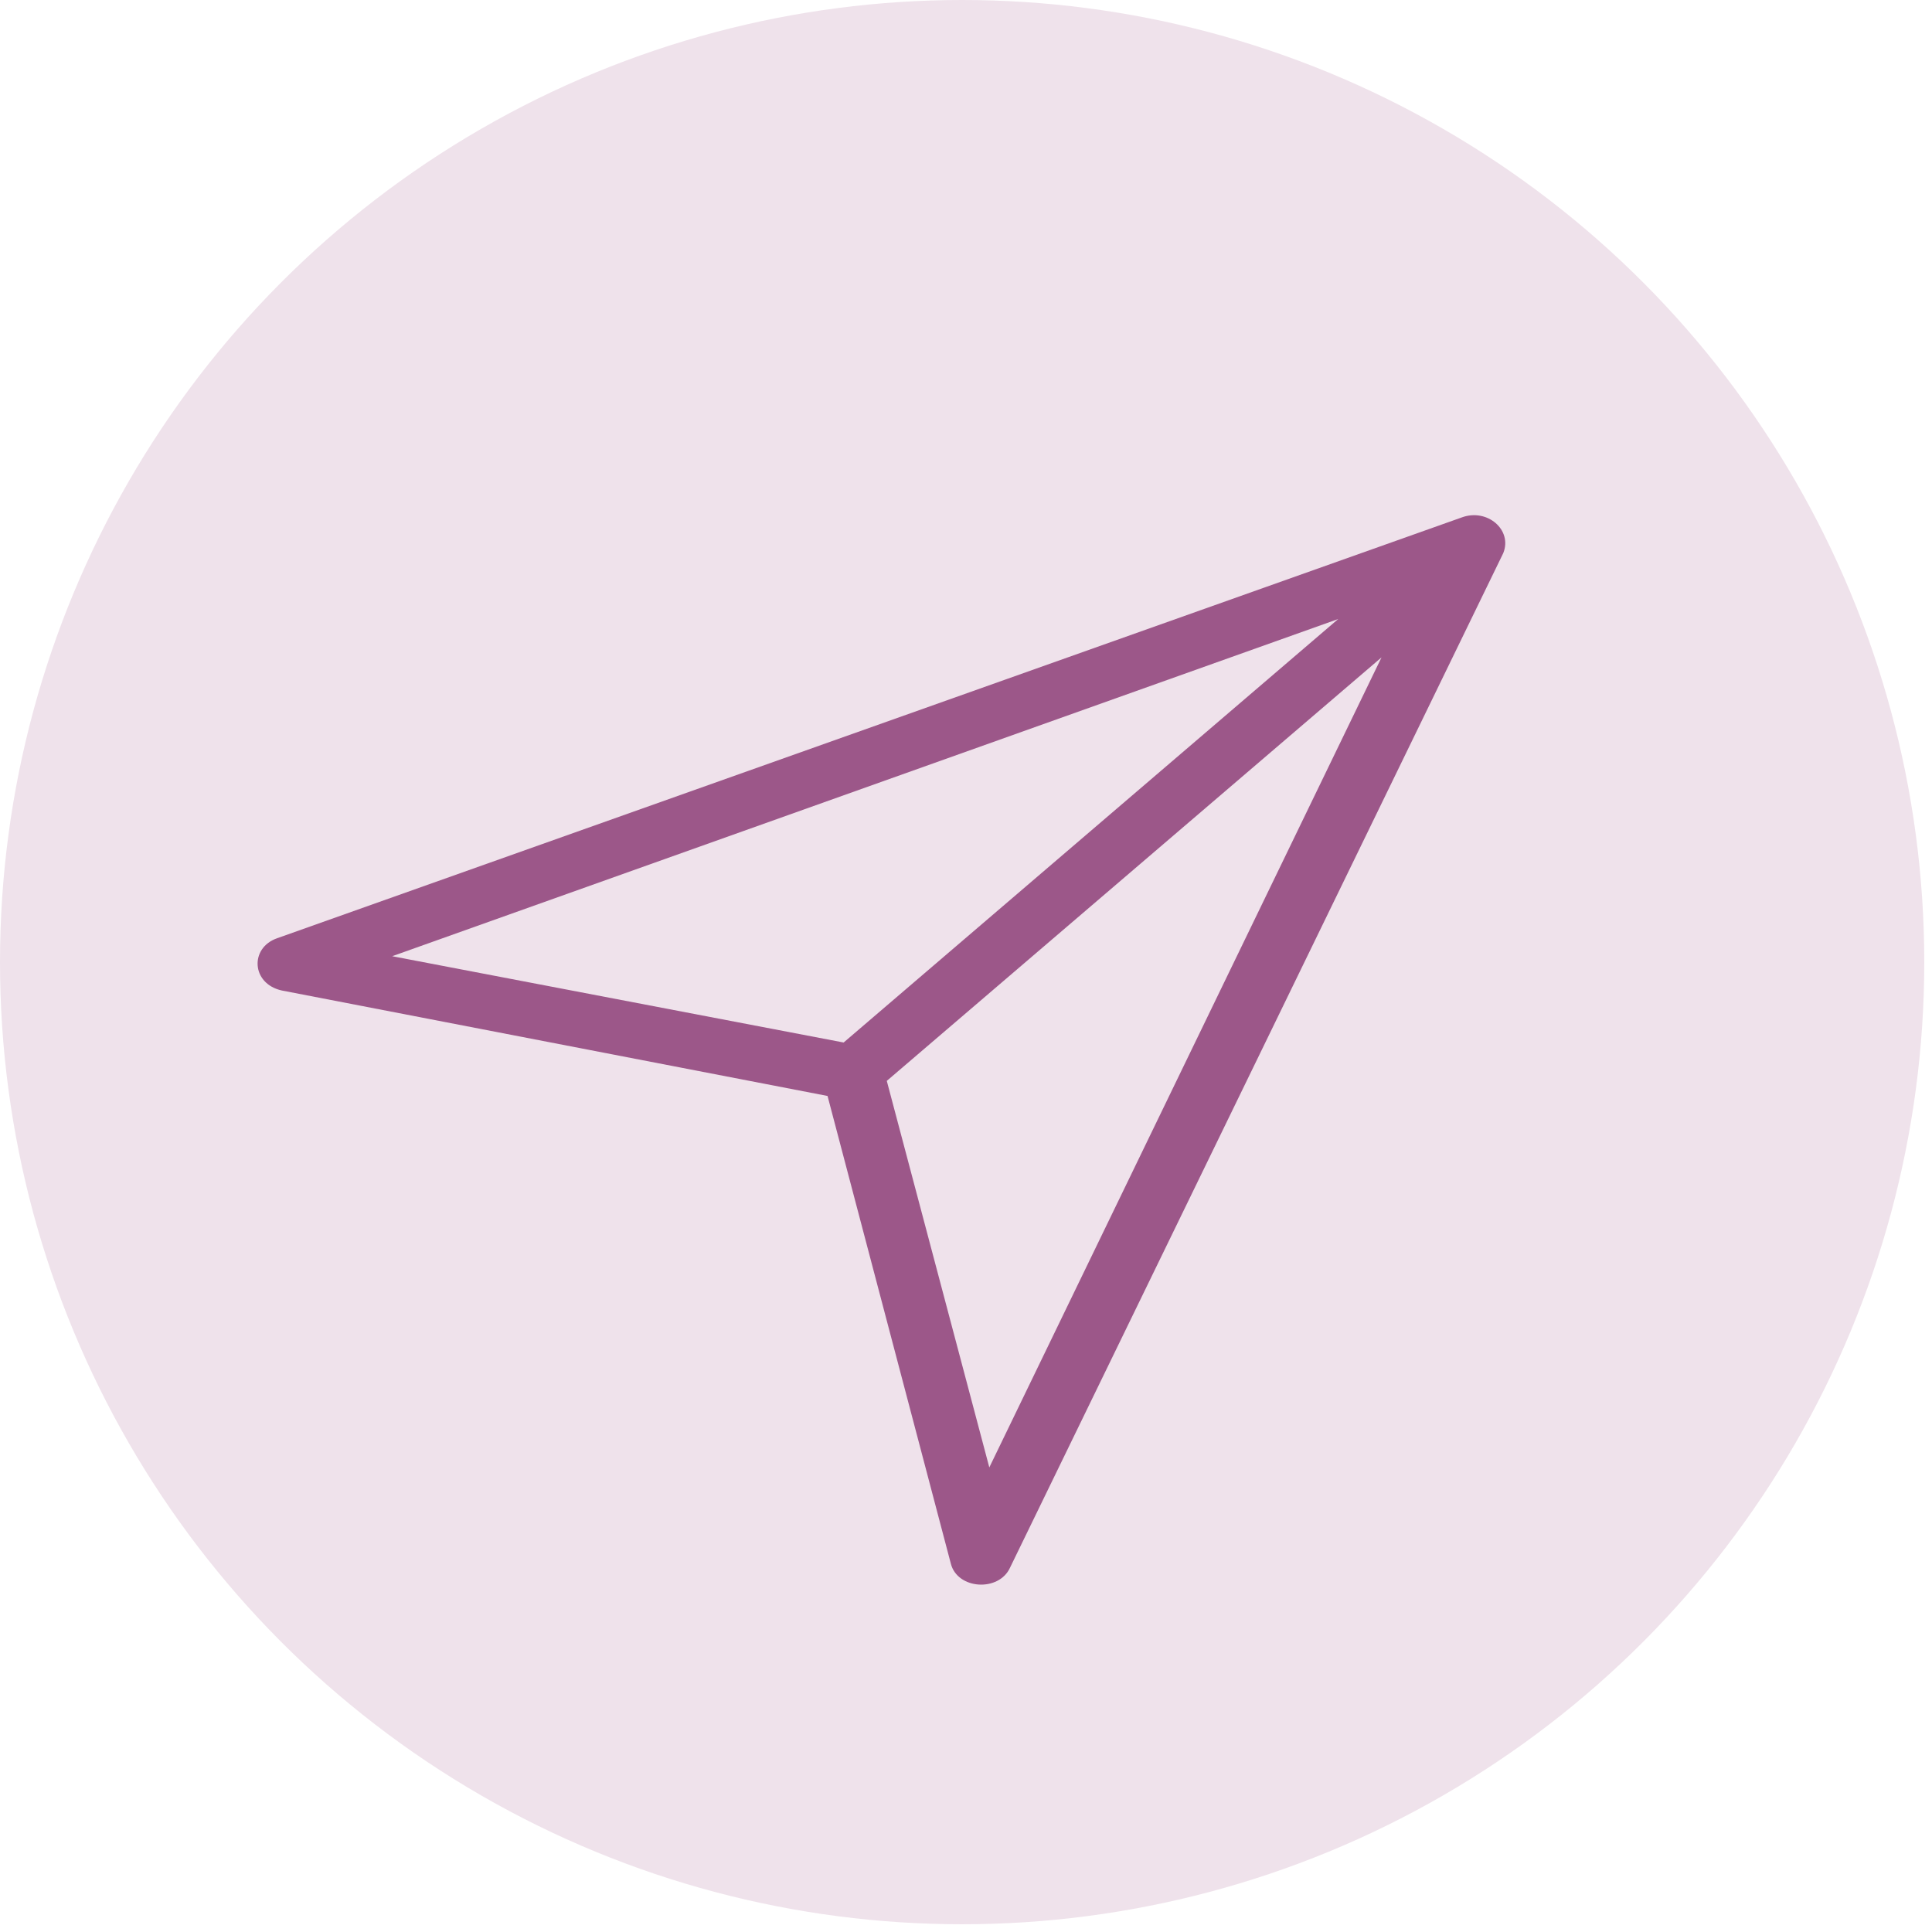 <svg width="15" height="15" viewBox="0 0 15 15" fill="none" xmlns="http://www.w3.org/2000/svg">
<circle cx="7.47" cy="7.47" r="7.47" fill="#EFE2EB"/>
<path d="M11.347 4.018L2.15 7.285C1.938 7.36 1.951 7.637 2.187 7.69L6.425 8.509L7.382 12.139C7.432 12.341 7.755 12.362 7.842 12.171L11.671 4.295C11.745 4.114 11.546 3.943 11.347 4.018ZM3.045 7.424L10.39 4.806L6.55 8.094L3.045 7.424ZM7.681 11.393L6.885 8.392L10.726 5.104L7.681 11.393Z" fill="#9C5789"/>
</svg>
